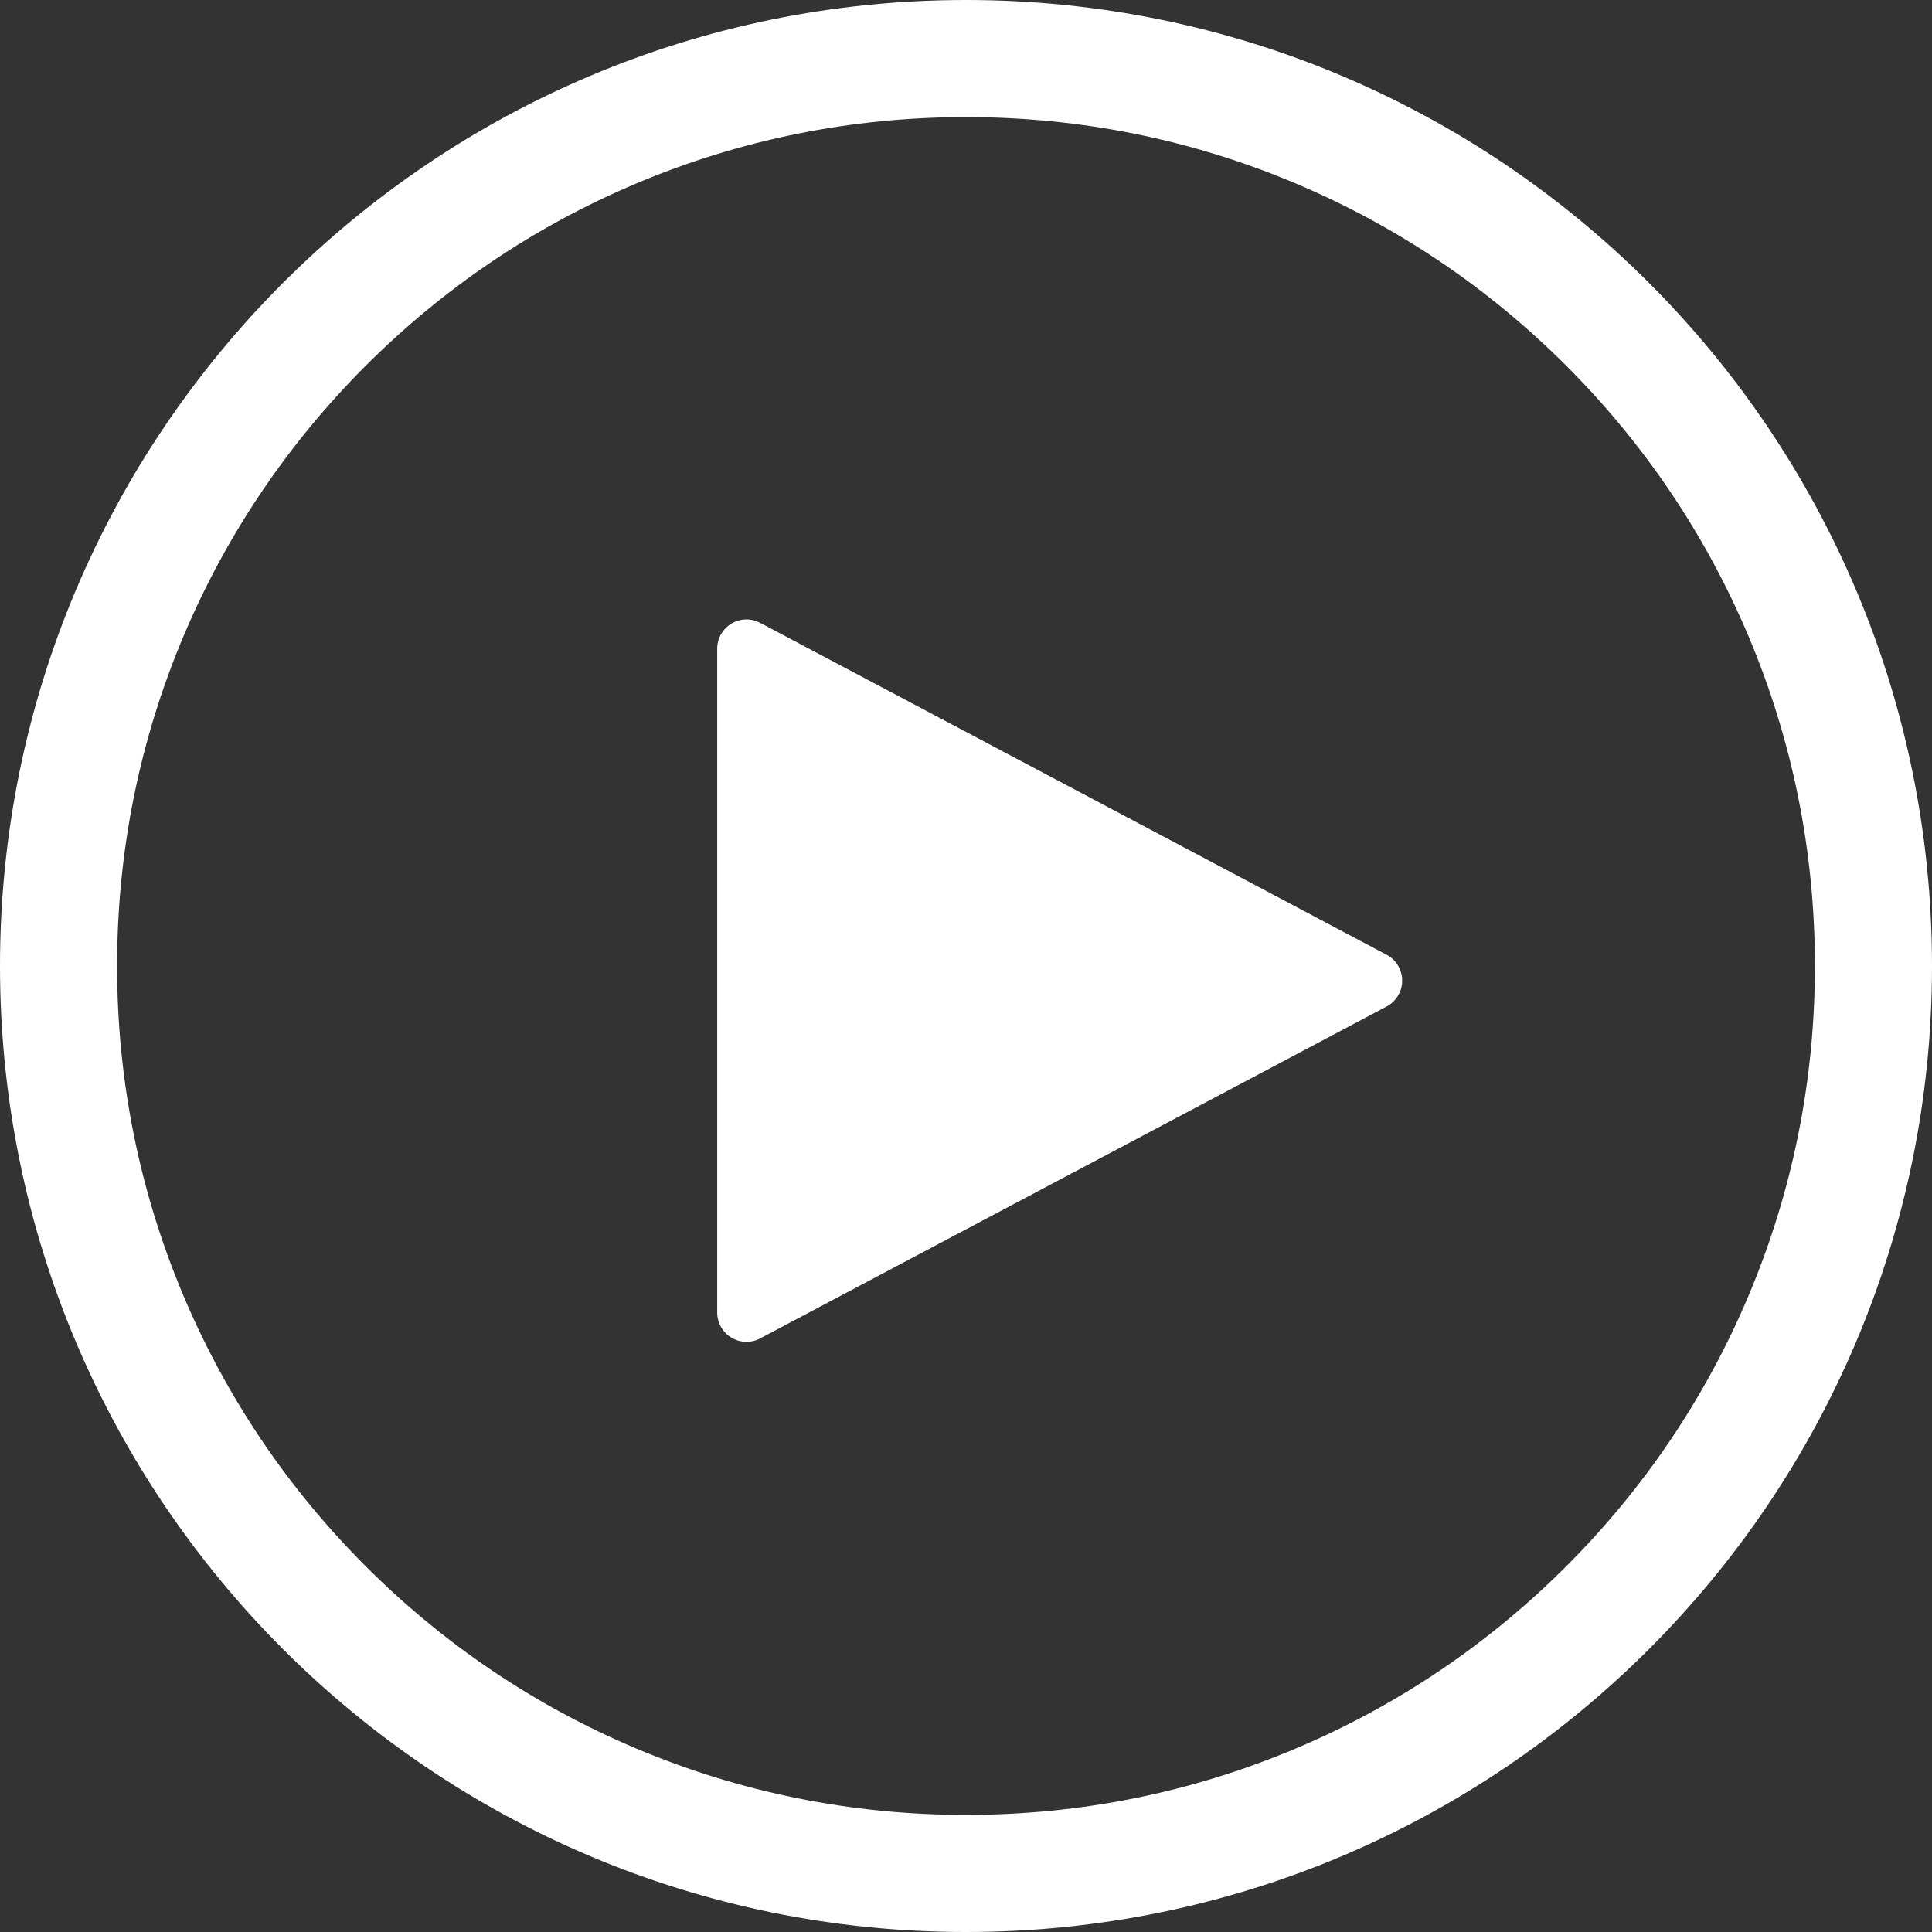 <svg xmlns="http://www.w3.org/2000/svg" width="66" height="66" viewBox="0 0 66 66"><rect x="0" y="0" width="66" height="66" fill="#333333" stroke="none"/><g transform="translate(-387 -2491)"><g transform="translate(387 2491)" fill="none"><path d="M33,0A33,33,0,1,1,0,33,33,33,0,0,1,33,0Z" stroke="none"/><path d="M 33 4 C 29.083 4 25.286 4.766 21.713 6.277 C 18.26 7.738 15.159 9.829 12.494 12.494 C 9.829 15.159 7.738 18.26 6.277 21.713 C 4.766 25.286 4 29.083 4 33 C 4 36.917 4.766 40.714 6.277 44.287 C 7.738 47.74 9.829 50.841 12.494 53.506 C 15.159 56.171 18.26 58.262 21.713 59.723 C 25.286 61.234 29.083 62 33 62 C 36.917 62 40.714 61.234 44.287 59.723 C 47.74 58.262 50.841 56.171 53.506 53.506 C 56.171 50.841 58.262 47.74 59.723 44.287 C 61.234 40.714 62 36.917 62 33 C 62 29.083 61.234 25.286 59.723 21.713 C 58.262 18.26 56.171 15.159 53.506 12.494 C 50.841 9.829 47.74 7.738 44.287 6.277 C 40.714 4.766 36.917 4 33 4 M 33 0 C 51.225 0 66 14.775 66 33 C 66 51.225 51.225 66 33 66 C 14.775 66 0 51.225 0 33 C 0 14.775 14.775 0 33 0 Z" stroke="none" fill="#fff"/></g><path d="M12.116,1.668a1,1,0,0,1,1.767,0l11.339,21.4a1,1,0,0,1-.884,1.468H1.661a1,1,0,0,1-.884-1.468Z" transform="translate(436.037 2511.5) rotate(90)" fill="#fff"/></g></svg>